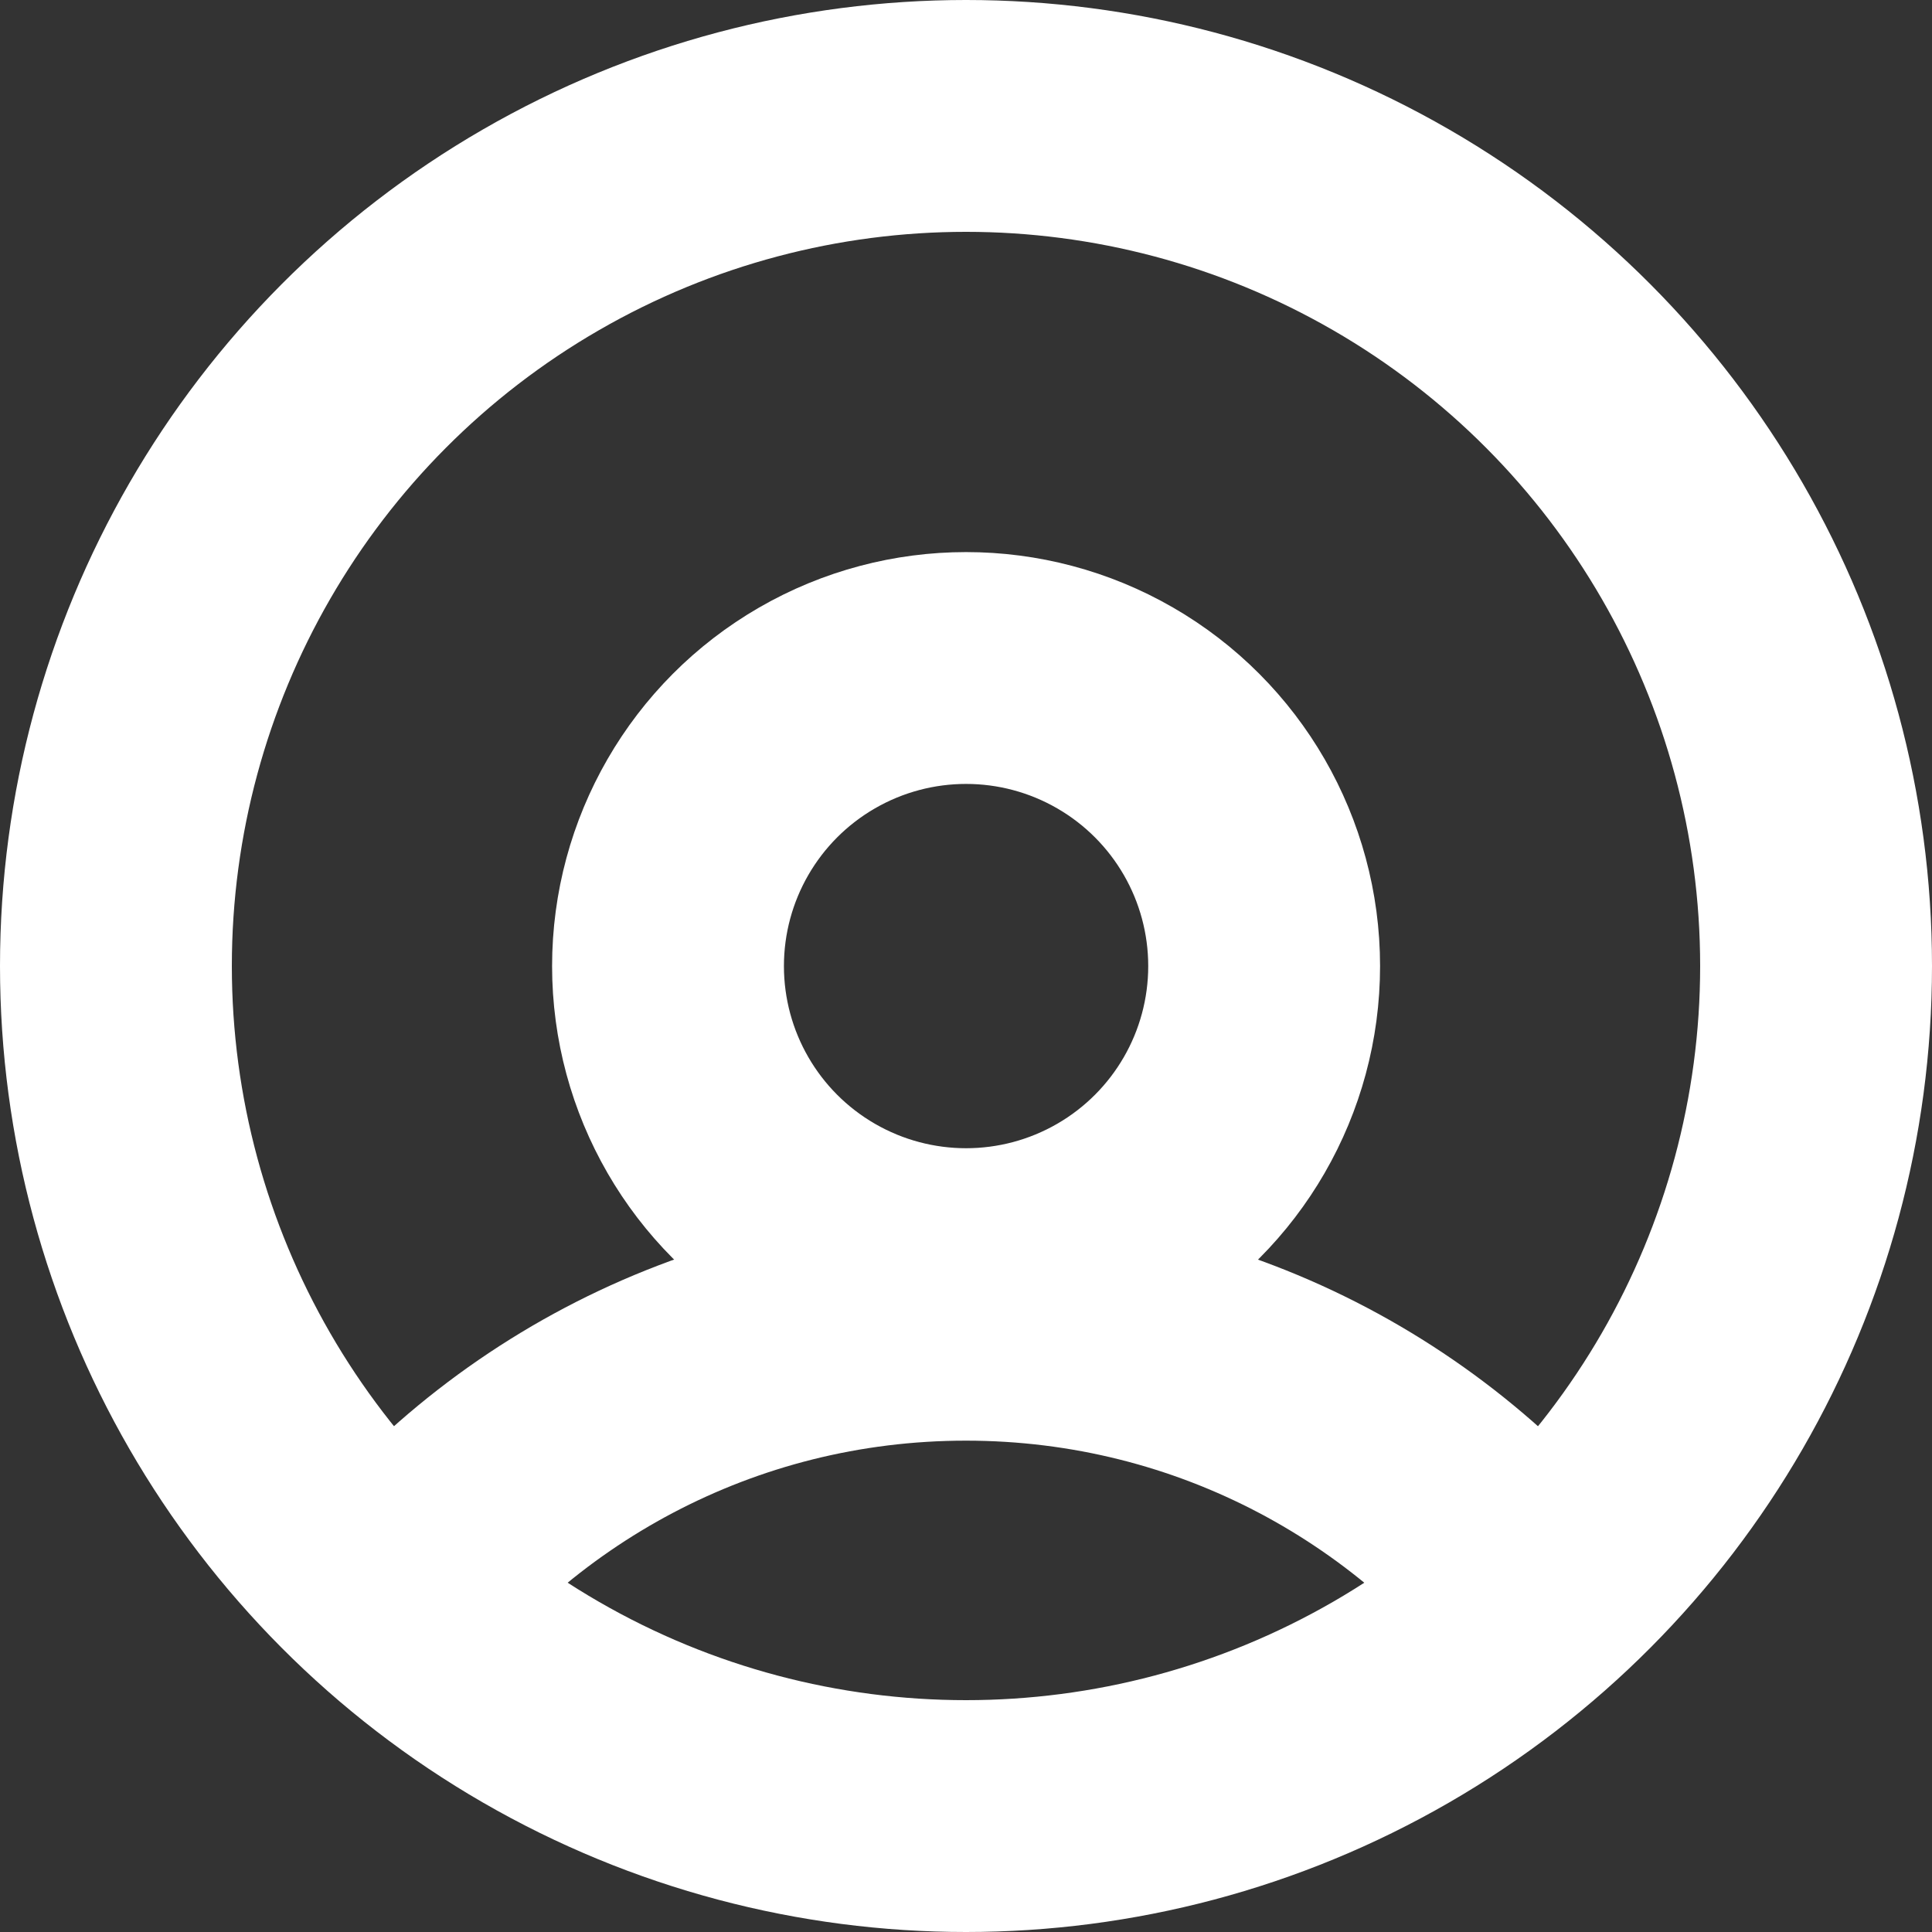 <svg width="25" height="25" viewBox="0 0 25 25" fill="none" xmlns="http://www.w3.org/2000/svg">
<rect x="0" y="0" width="25" height="25" fill="#333333" stroke="none"/>
<circle cx="12.501" cy="12.501" r="3.857" stroke="white" stroke-width="3"/>
<path d="M4.642 21.193C6.391 18.741 9.258 17.142 12.499 17.142C15.741 17.142 18.608 18.741 20.357 21.193" stroke="white" stroke-width="3"/>
<circle cx="12.5" cy="12.5" r="11" stroke="white" stroke-width="3"/>
</svg>
